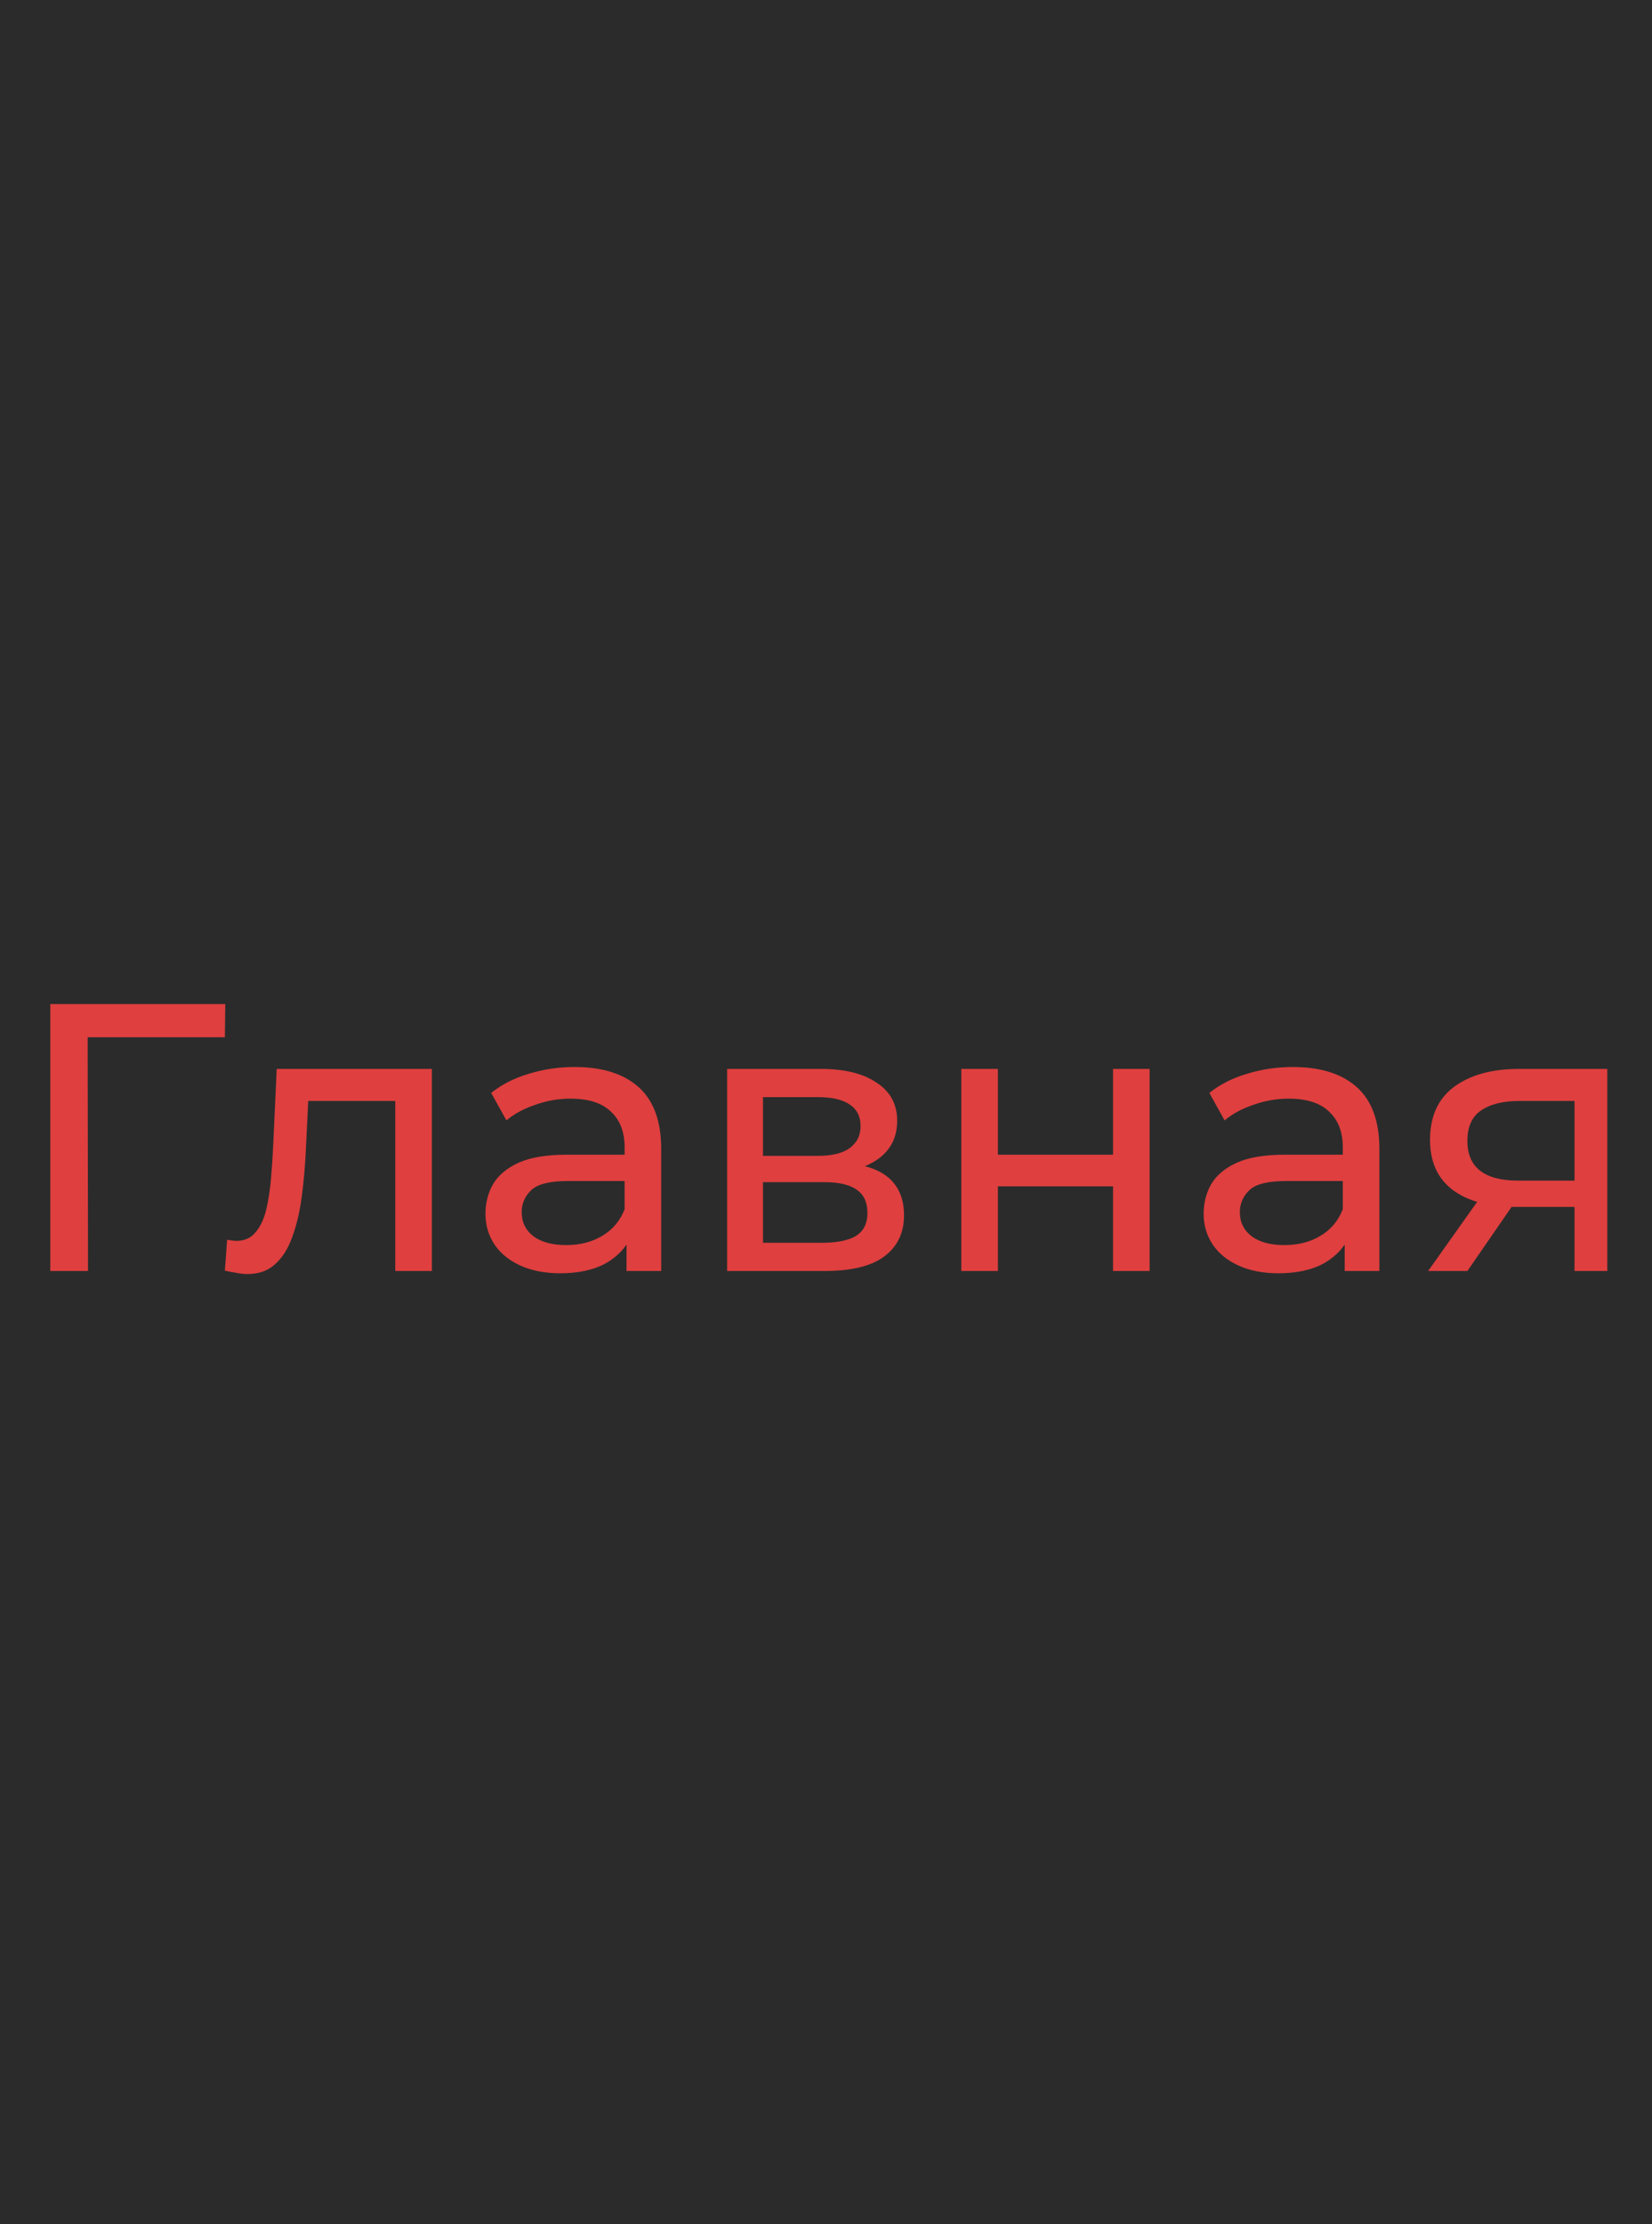 <?xml version="1.0" encoding="UTF-8"?> <svg xmlns="http://www.w3.org/2000/svg" width="52" height="70" viewBox="0 0 52 70" fill="none"><rect width="52" height="70" fill="#2B2B2B"></rect><path d="M1.583 40V31.6H7.091L7.079 32.644H2.471L2.759 32.344L2.771 40H1.583ZM7.078 39.988L7.15 39.016C7.206 39.024 7.258 39.032 7.306 39.04C7.354 39.048 7.398 39.052 7.438 39.052C7.694 39.052 7.894 38.964 8.038 38.788C8.19 38.612 8.302 38.38 8.374 38.092C8.446 37.796 8.498 37.464 8.53 37.096C8.562 36.728 8.586 36.36 8.602 35.992L8.71 33.64H13.594V40H12.442V34.312L12.718 34.648H9.454L9.718 34.3L9.634 36.064C9.61 36.624 9.566 37.148 9.502 37.636C9.438 38.124 9.338 38.552 9.202 38.92C9.074 39.288 8.894 39.576 8.662 39.784C8.438 39.992 8.146 40.096 7.786 40.096C7.682 40.096 7.57 40.084 7.45 40.06C7.338 40.044 7.214 40.02 7.078 39.988ZM19.721 40V38.656L19.661 38.404V36.112C19.661 35.624 19.517 35.248 19.229 34.984C18.949 34.712 18.525 34.576 17.957 34.576C17.581 34.576 17.213 34.64 16.853 34.768C16.493 34.888 16.189 35.052 15.941 35.26L15.461 34.396C15.789 34.132 16.181 33.932 16.637 33.796C17.101 33.652 17.585 33.58 18.089 33.58C18.961 33.58 19.633 33.792 20.105 34.216C20.577 34.64 20.813 35.288 20.813 36.16V40H19.721ZM17.633 40.072C17.161 40.072 16.745 39.992 16.385 39.832C16.033 39.672 15.761 39.452 15.569 39.172C15.377 38.884 15.281 38.56 15.281 38.2C15.281 37.856 15.361 37.544 15.521 37.264C15.689 36.984 15.957 36.76 16.325 36.592C16.701 36.424 17.205 36.34 17.837 36.34H19.853V37.168H17.885C17.309 37.168 16.921 37.264 16.721 37.456C16.521 37.648 16.421 37.88 16.421 38.152C16.421 38.464 16.545 38.716 16.793 38.908C17.041 39.092 17.385 39.184 17.825 39.184C18.257 39.184 18.633 39.088 18.953 38.896C19.281 38.704 19.517 38.424 19.661 38.056L19.889 38.848C19.737 39.224 19.469 39.524 19.085 39.748C18.701 39.964 18.217 40.072 17.633 40.072ZM22.888 40V33.64H25.84C26.584 33.64 27.168 33.784 27.592 34.072C28.024 34.352 28.24 34.752 28.24 35.272C28.24 35.792 28.036 36.196 27.628 36.484C27.228 36.764 26.696 36.904 26.032 36.904L26.212 36.592C26.972 36.592 27.536 36.732 27.904 37.012C28.272 37.292 28.456 37.704 28.456 38.248C28.456 38.8 28.248 39.232 27.832 39.544C27.424 39.848 26.796 40 25.948 40H22.888ZM24.016 39.112H25.864C26.344 39.112 26.704 39.04 26.944 38.896C27.184 38.744 27.304 38.504 27.304 38.176C27.304 37.84 27.192 37.596 26.968 37.444C26.752 37.284 26.408 37.204 25.936 37.204H24.016V39.112ZM24.016 36.376H25.744C26.184 36.376 26.516 36.296 26.74 36.136C26.972 35.968 27.088 35.736 27.088 35.44C27.088 35.136 26.972 34.908 26.74 34.756C26.516 34.604 26.184 34.528 25.744 34.528H24.016V36.376ZM30.259 40V33.64H31.411V36.34H35.035V33.64H36.187V40H35.035V37.336H31.411V40H30.259ZM42.327 40V38.656L42.267 38.404V36.112C42.267 35.624 42.123 35.248 41.835 34.984C41.555 34.712 41.131 34.576 40.563 34.576C40.187 34.576 39.819 34.64 39.459 34.768C39.099 34.888 38.795 35.052 38.547 35.26L38.067 34.396C38.395 34.132 38.787 33.932 39.243 33.796C39.707 33.652 40.191 33.58 40.695 33.58C41.567 33.58 42.239 33.792 42.711 34.216C43.183 34.64 43.419 35.288 43.419 36.16V40H42.327ZM40.239 40.072C39.767 40.072 39.351 39.992 38.991 39.832C38.639 39.672 38.367 39.452 38.175 39.172C37.983 38.884 37.887 38.56 37.887 38.2C37.887 37.856 37.967 37.544 38.127 37.264C38.295 36.984 38.563 36.76 38.931 36.592C39.307 36.424 39.811 36.34 40.443 36.34H42.459V37.168H40.491C39.915 37.168 39.527 37.264 39.327 37.456C39.127 37.648 39.027 37.88 39.027 38.152C39.027 38.464 39.151 38.716 39.399 38.908C39.647 39.092 39.991 39.184 40.431 39.184C40.863 39.184 41.239 39.088 41.559 38.896C41.887 38.704 42.123 38.424 42.267 38.056L42.495 38.848C42.343 39.224 42.075 39.524 41.691 39.748C41.307 39.964 40.823 40.072 40.239 40.072ZM49.561 40V37.768L49.741 37.984H47.713C46.865 37.984 46.201 37.804 45.721 37.444C45.249 37.084 45.013 36.56 45.013 35.872C45.013 35.136 45.265 34.58 45.769 34.204C46.281 33.828 46.961 33.64 47.809 33.64H50.593V40H49.561ZM44.953 40L46.681 37.564H47.869L46.189 40H44.953ZM49.561 37.408V34.324L49.741 34.648H47.845C47.317 34.648 46.909 34.748 46.621 34.948C46.333 35.14 46.189 35.46 46.189 35.908C46.189 36.74 46.725 37.156 47.797 37.156H49.741L49.561 37.408Z" fill="#DF3F3F"></path></svg> 